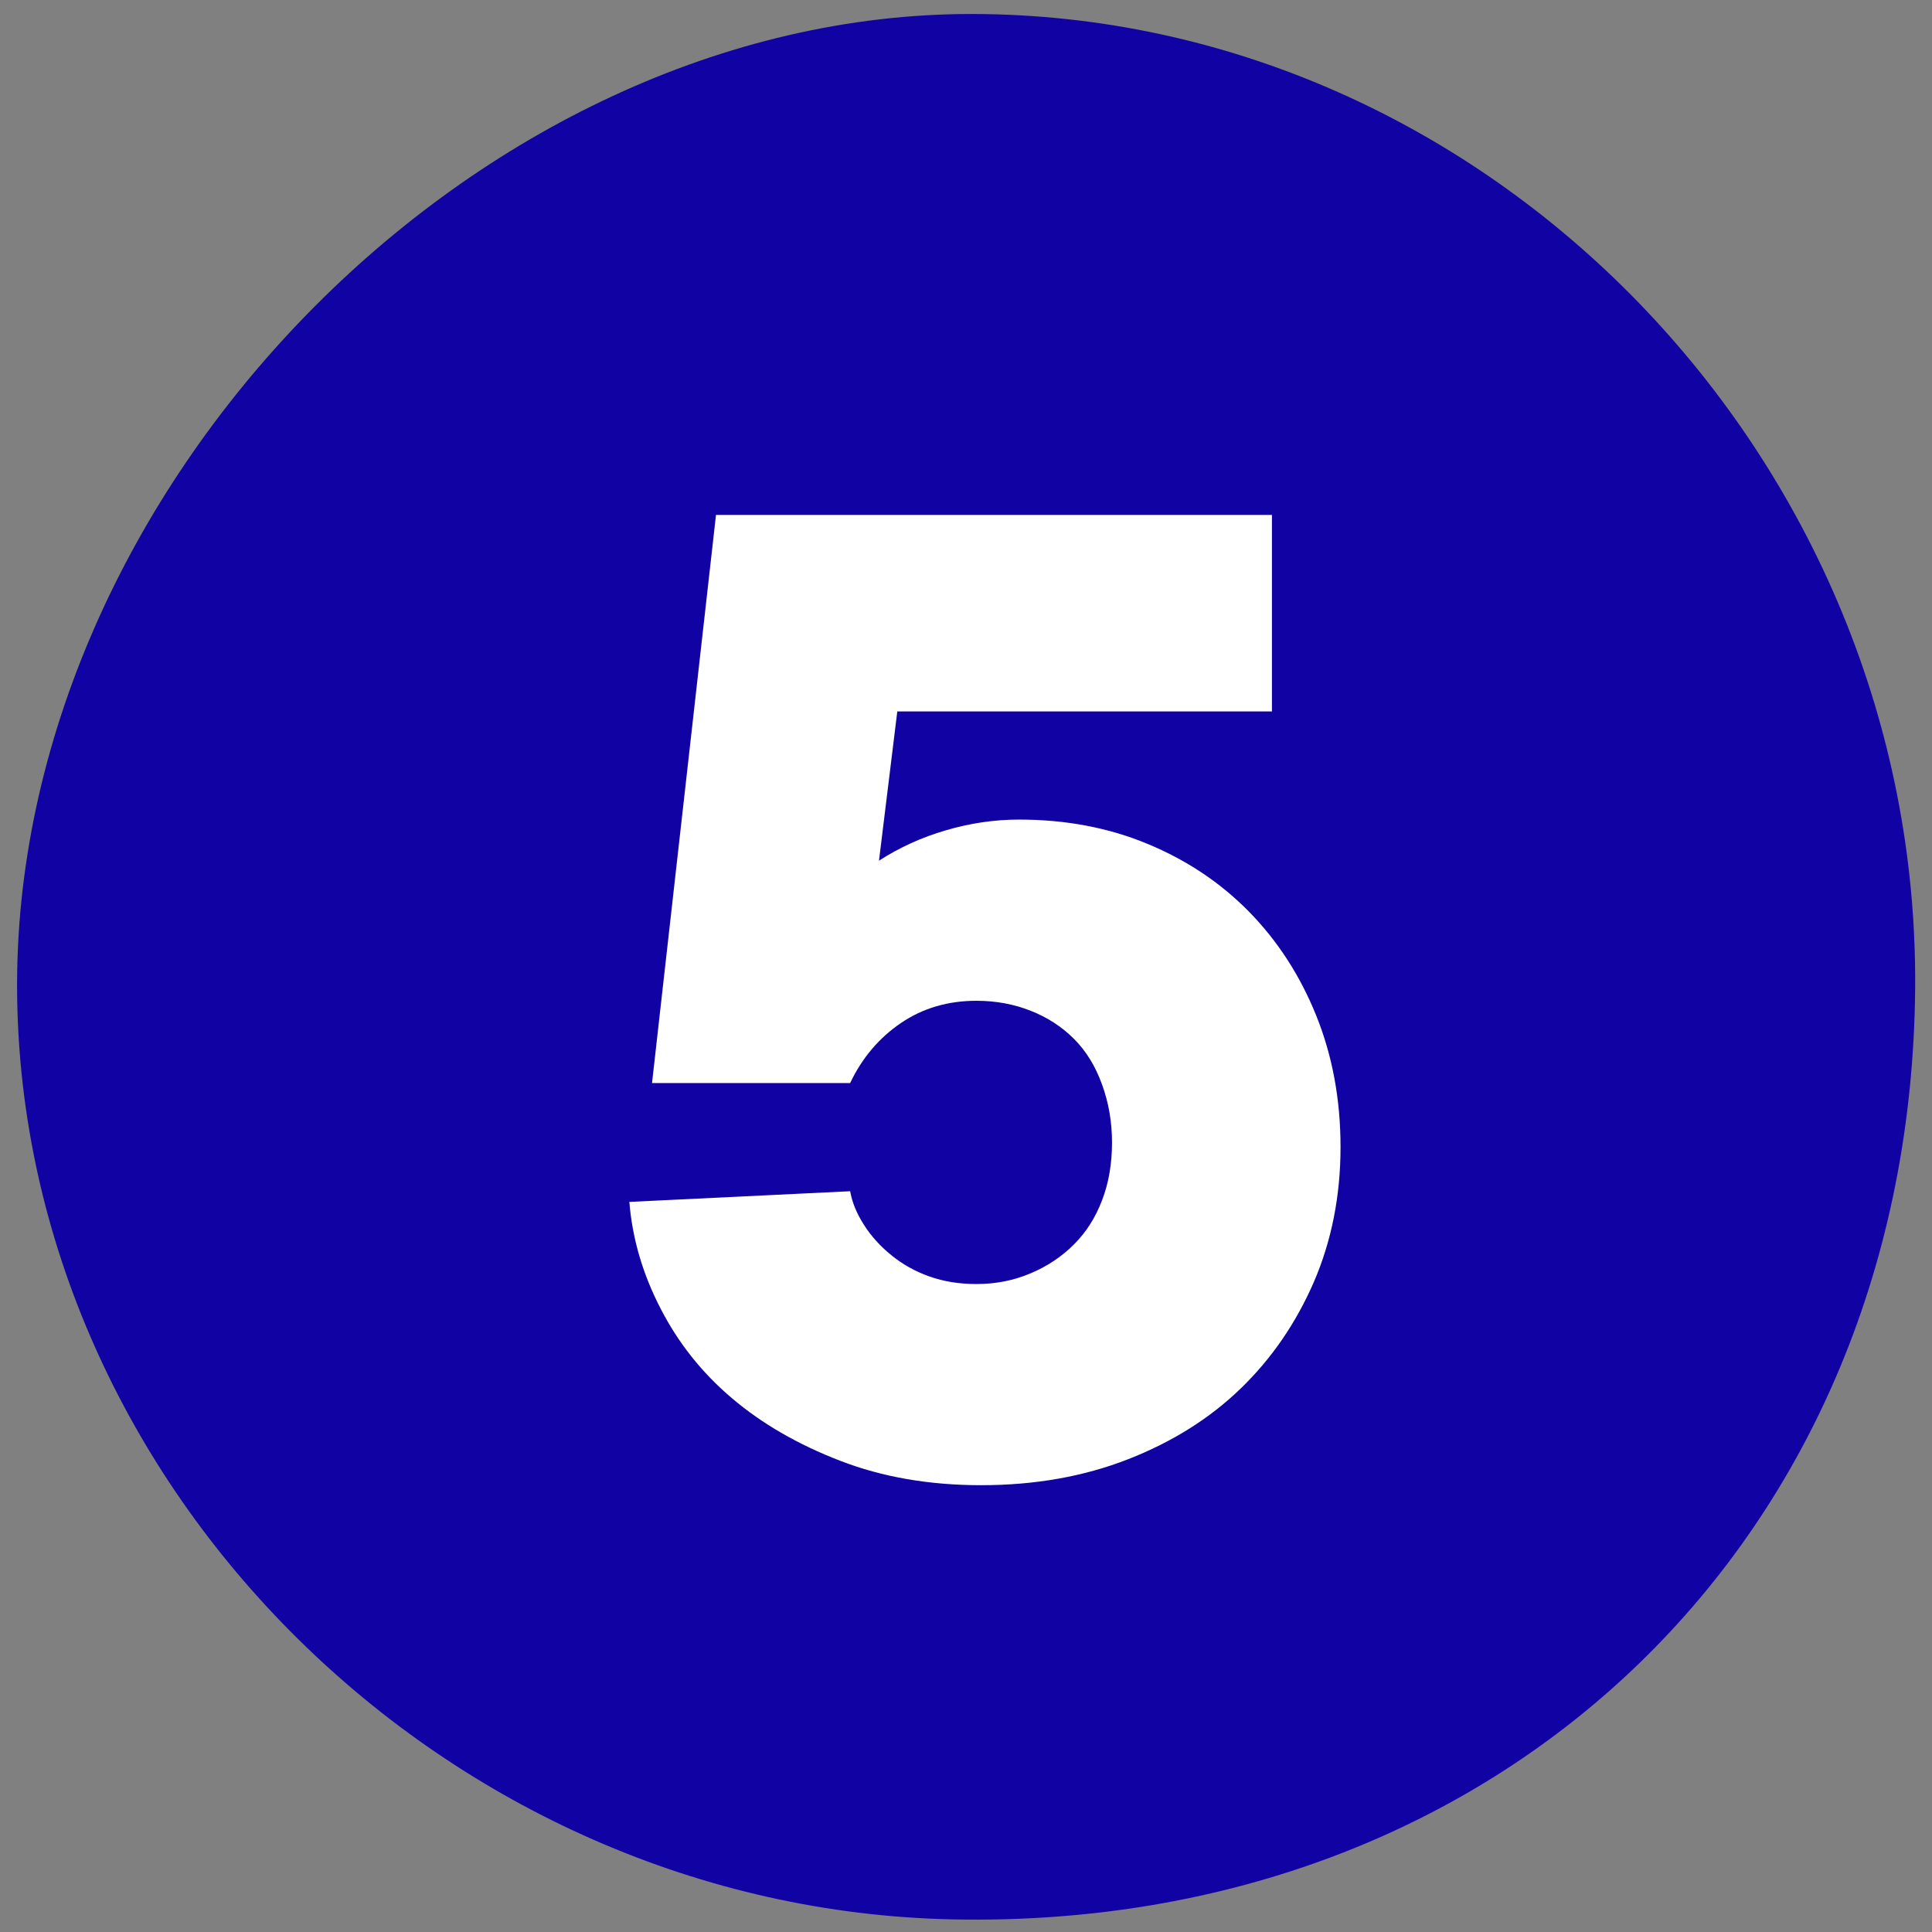 <?xml version="1.0" encoding="UTF-8"?><svg id="b" xmlns="http://www.w3.org/2000/svg" width="57" height="57" viewBox="0 0 57 57"><rect x="0" y="0" width="57" height="57" fill="#808080" stroke="none"/><defs><style>.c{fill:#fff;}.d{fill:#1102a3;}</style></defs><path class="d" d="m56.503,29.137c-.122,16.189-12.136,27.822-28.391,27.491C13.195,56.324.653,43.916.505,29.315.353,14.446,14.048.396,28.677.413c15.24.017,27.944,13.131,27.826,28.724Z"/><path class="c" d="m25.082,35.142c.057.33.193.659.404.989.206.329.478.629.807.898s.702.479,1.123.629c.421.15.882.225,1.391.225.57,0,1.101-.104,1.597-.315.496-.208.921-.494,1.281-.853s.636-.793.829-1.303c.197-.509.294-1.078.294-1.707,0-.599-.097-1.168-.294-1.708-.193-.539-.47-.988-.829-1.348-.36-.359-.785-.635-1.281-.83s-1.027-.293-1.597-.293c-.838,0-1.58.218-2.22.652-.645.436-1.15,1.027-1.505,1.775h-5.845l1.887-16.76h16.402v5.797h-11.053l-.54,4.403c.601-.388,1.259-.689,1.979-.898.715-.21,1.435-.315,2.155-.315,1.378,0,2.646.24,3.796.72,1.154.479,2.15,1.145,2.988,1.999.838.855,1.501,1.873,1.979,3.056s.72,2.478.72,3.887c0,1.437-.263,2.763-.785,3.977-.527,1.212-1.246,2.262-2.159,3.145-.913.884-2.023,1.58-3.326,2.089s-2.747.765-4.335.765c-1.527,0-2.914-.24-4.155-.72-1.242-.478-2.308-1.093-3.19-1.842-.886-.748-1.588-1.632-2.111-2.651-.527-1.018-.834-2.067-.921-3.145l6.516-.315Z"/></svg>